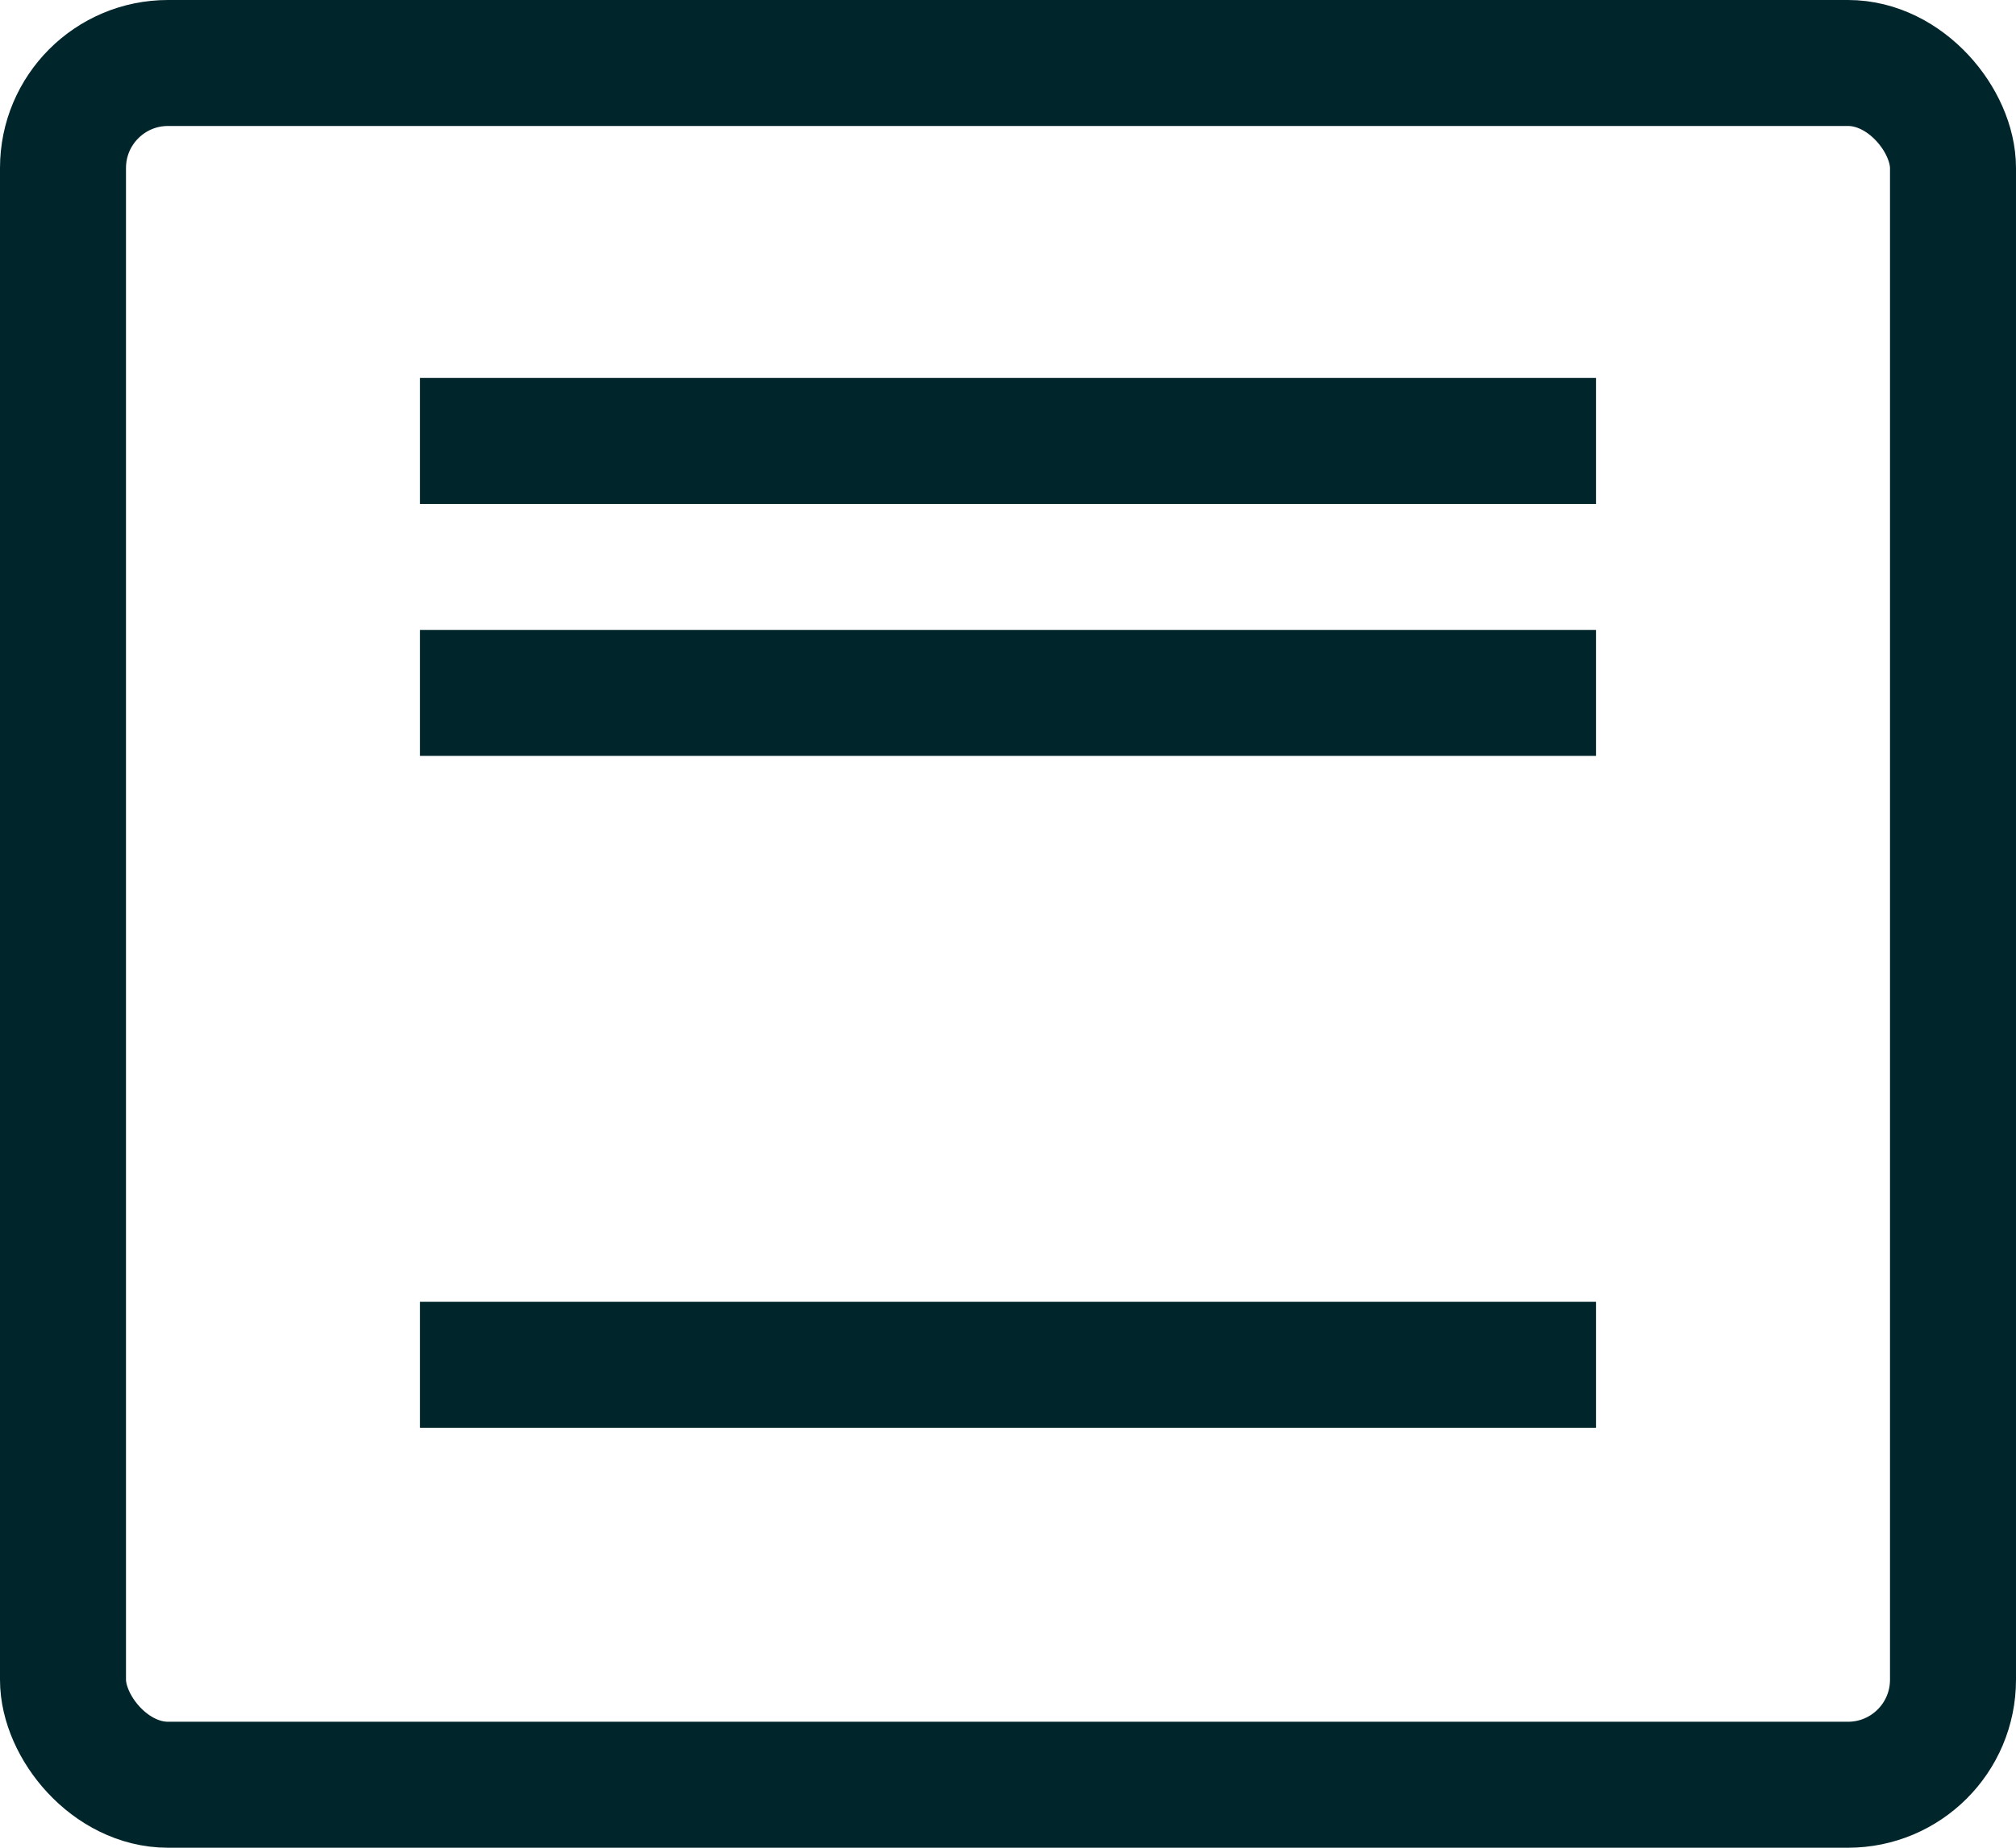 <svg width="24" height="22" viewBox="0 0 24 22" fill="none" xmlns="http://www.w3.org/2000/svg">
<rect x="0.75" y="0.75" width="22.5" height="20.5" rx="1.25" stroke="#00252B" stroke-width="1.5"/>
<line x1="5" y1="5.25" x2="19" y2="5.25" stroke="#00252B" stroke-width="1.5"/>
<line x1="5" y1="8.25" x2="19" y2="8.25" stroke="#00252B" stroke-width="1.5"/>
<line x1="5" y1="16.25" x2="19" y2="16.25" stroke="#00252B" stroke-width="1.5"/>
</svg>
